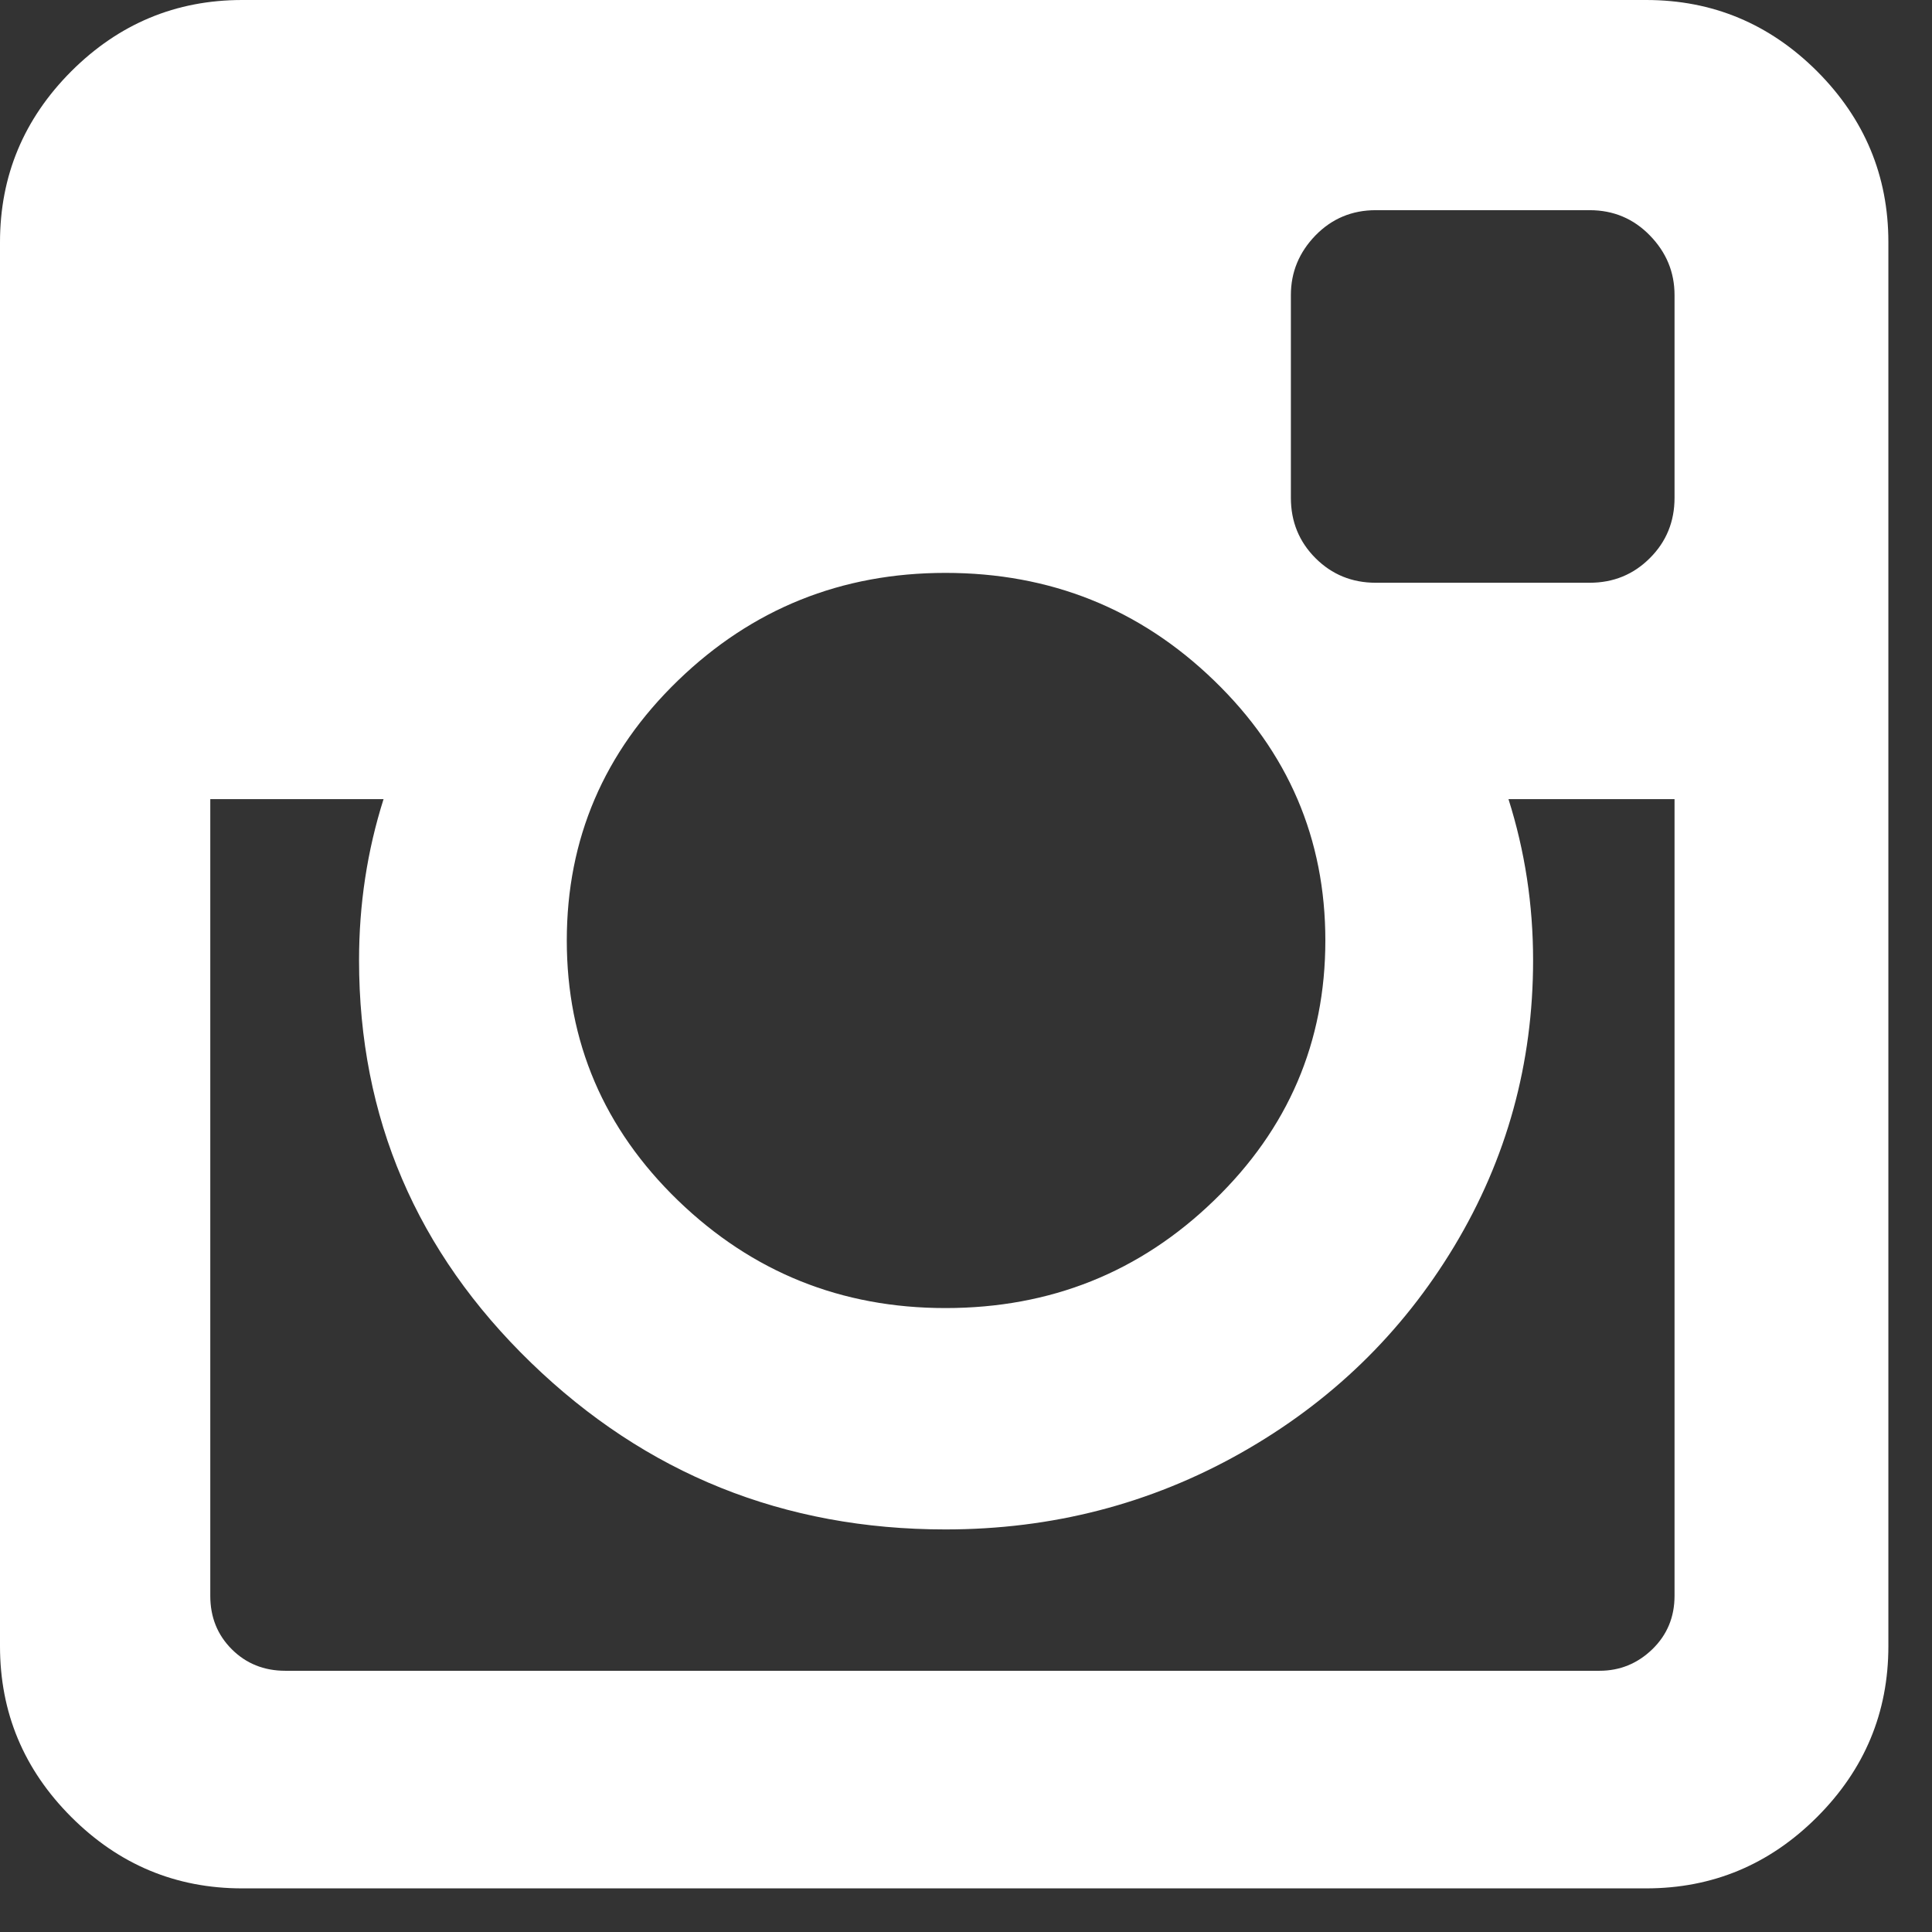<svg width="19" height="19" viewBox="0 0 19 19" fill="none" xmlns="http://www.w3.org/2000/svg">
<rect x="0" y="0" width="19" height="19" fill="#333333" stroke="none"/>
<path fill-rule="evenodd" clip-rule="evenodd" d="M16.189 0C16.842 0 17.402 0.234 17.87 0.701C18.337 1.169 18.571 1.729 18.571 2.382V16.189C18.571 16.842 18.337 17.402 17.87 17.869C17.402 18.337 16.842 18.571 16.189 18.571H2.382C1.729 18.571 1.169 18.337 0.701 17.869C0.234 17.402 0 16.842 0 16.189V2.382C0 1.729 0.234 1.169 0.701 0.701C1.169 0.234 1.729 0 2.382 0H16.189ZM9.298 5.634C8.274 5.634 7.397 5.987 6.668 6.692C5.939 7.397 5.574 8.25 5.574 9.249C5.574 10.248 5.939 11.101 6.668 11.806C7.398 12.511 8.274 12.864 9.298 12.864C10.33 12.864 11.21 12.512 11.939 11.806C12.669 11.101 13.034 10.248 13.034 9.249C13.034 8.25 12.669 7.397 11.939 6.692C11.21 5.987 10.329 5.634 9.298 5.634ZM16.468 15.694C16.468 15.903 16.395 16.078 16.25 16.219C16.104 16.36 15.931 16.431 15.73 16.431H2.805C2.596 16.431 2.42 16.36 2.279 16.219C2.138 16.078 2.068 15.903 2.068 15.694V7.859H3.772C3.611 8.367 3.531 8.895 3.531 9.443C3.531 10.991 4.095 12.31 5.223 13.402C6.352 14.495 7.71 15.041 9.298 15.041C10.346 15.041 11.313 14.791 12.2 14.291C13.086 13.791 13.787 13.112 14.303 12.254C14.819 11.395 15.077 10.458 15.077 9.443C15.077 8.895 14.996 8.367 14.835 7.859H16.468V15.694H16.468V15.694ZM16.225 5.489C16.387 5.328 16.468 5.13 16.468 4.896V2.902C16.468 2.676 16.387 2.481 16.225 2.315C16.064 2.15 15.867 2.067 15.633 2.067H13.529C13.296 2.067 13.098 2.15 12.937 2.315C12.776 2.481 12.695 2.676 12.695 2.902V4.896C12.695 5.13 12.776 5.328 12.937 5.489C13.098 5.65 13.296 5.731 13.529 5.731H15.633C15.867 5.731 16.064 5.65 16.225 5.489Z" fill="white"/>
</svg>
